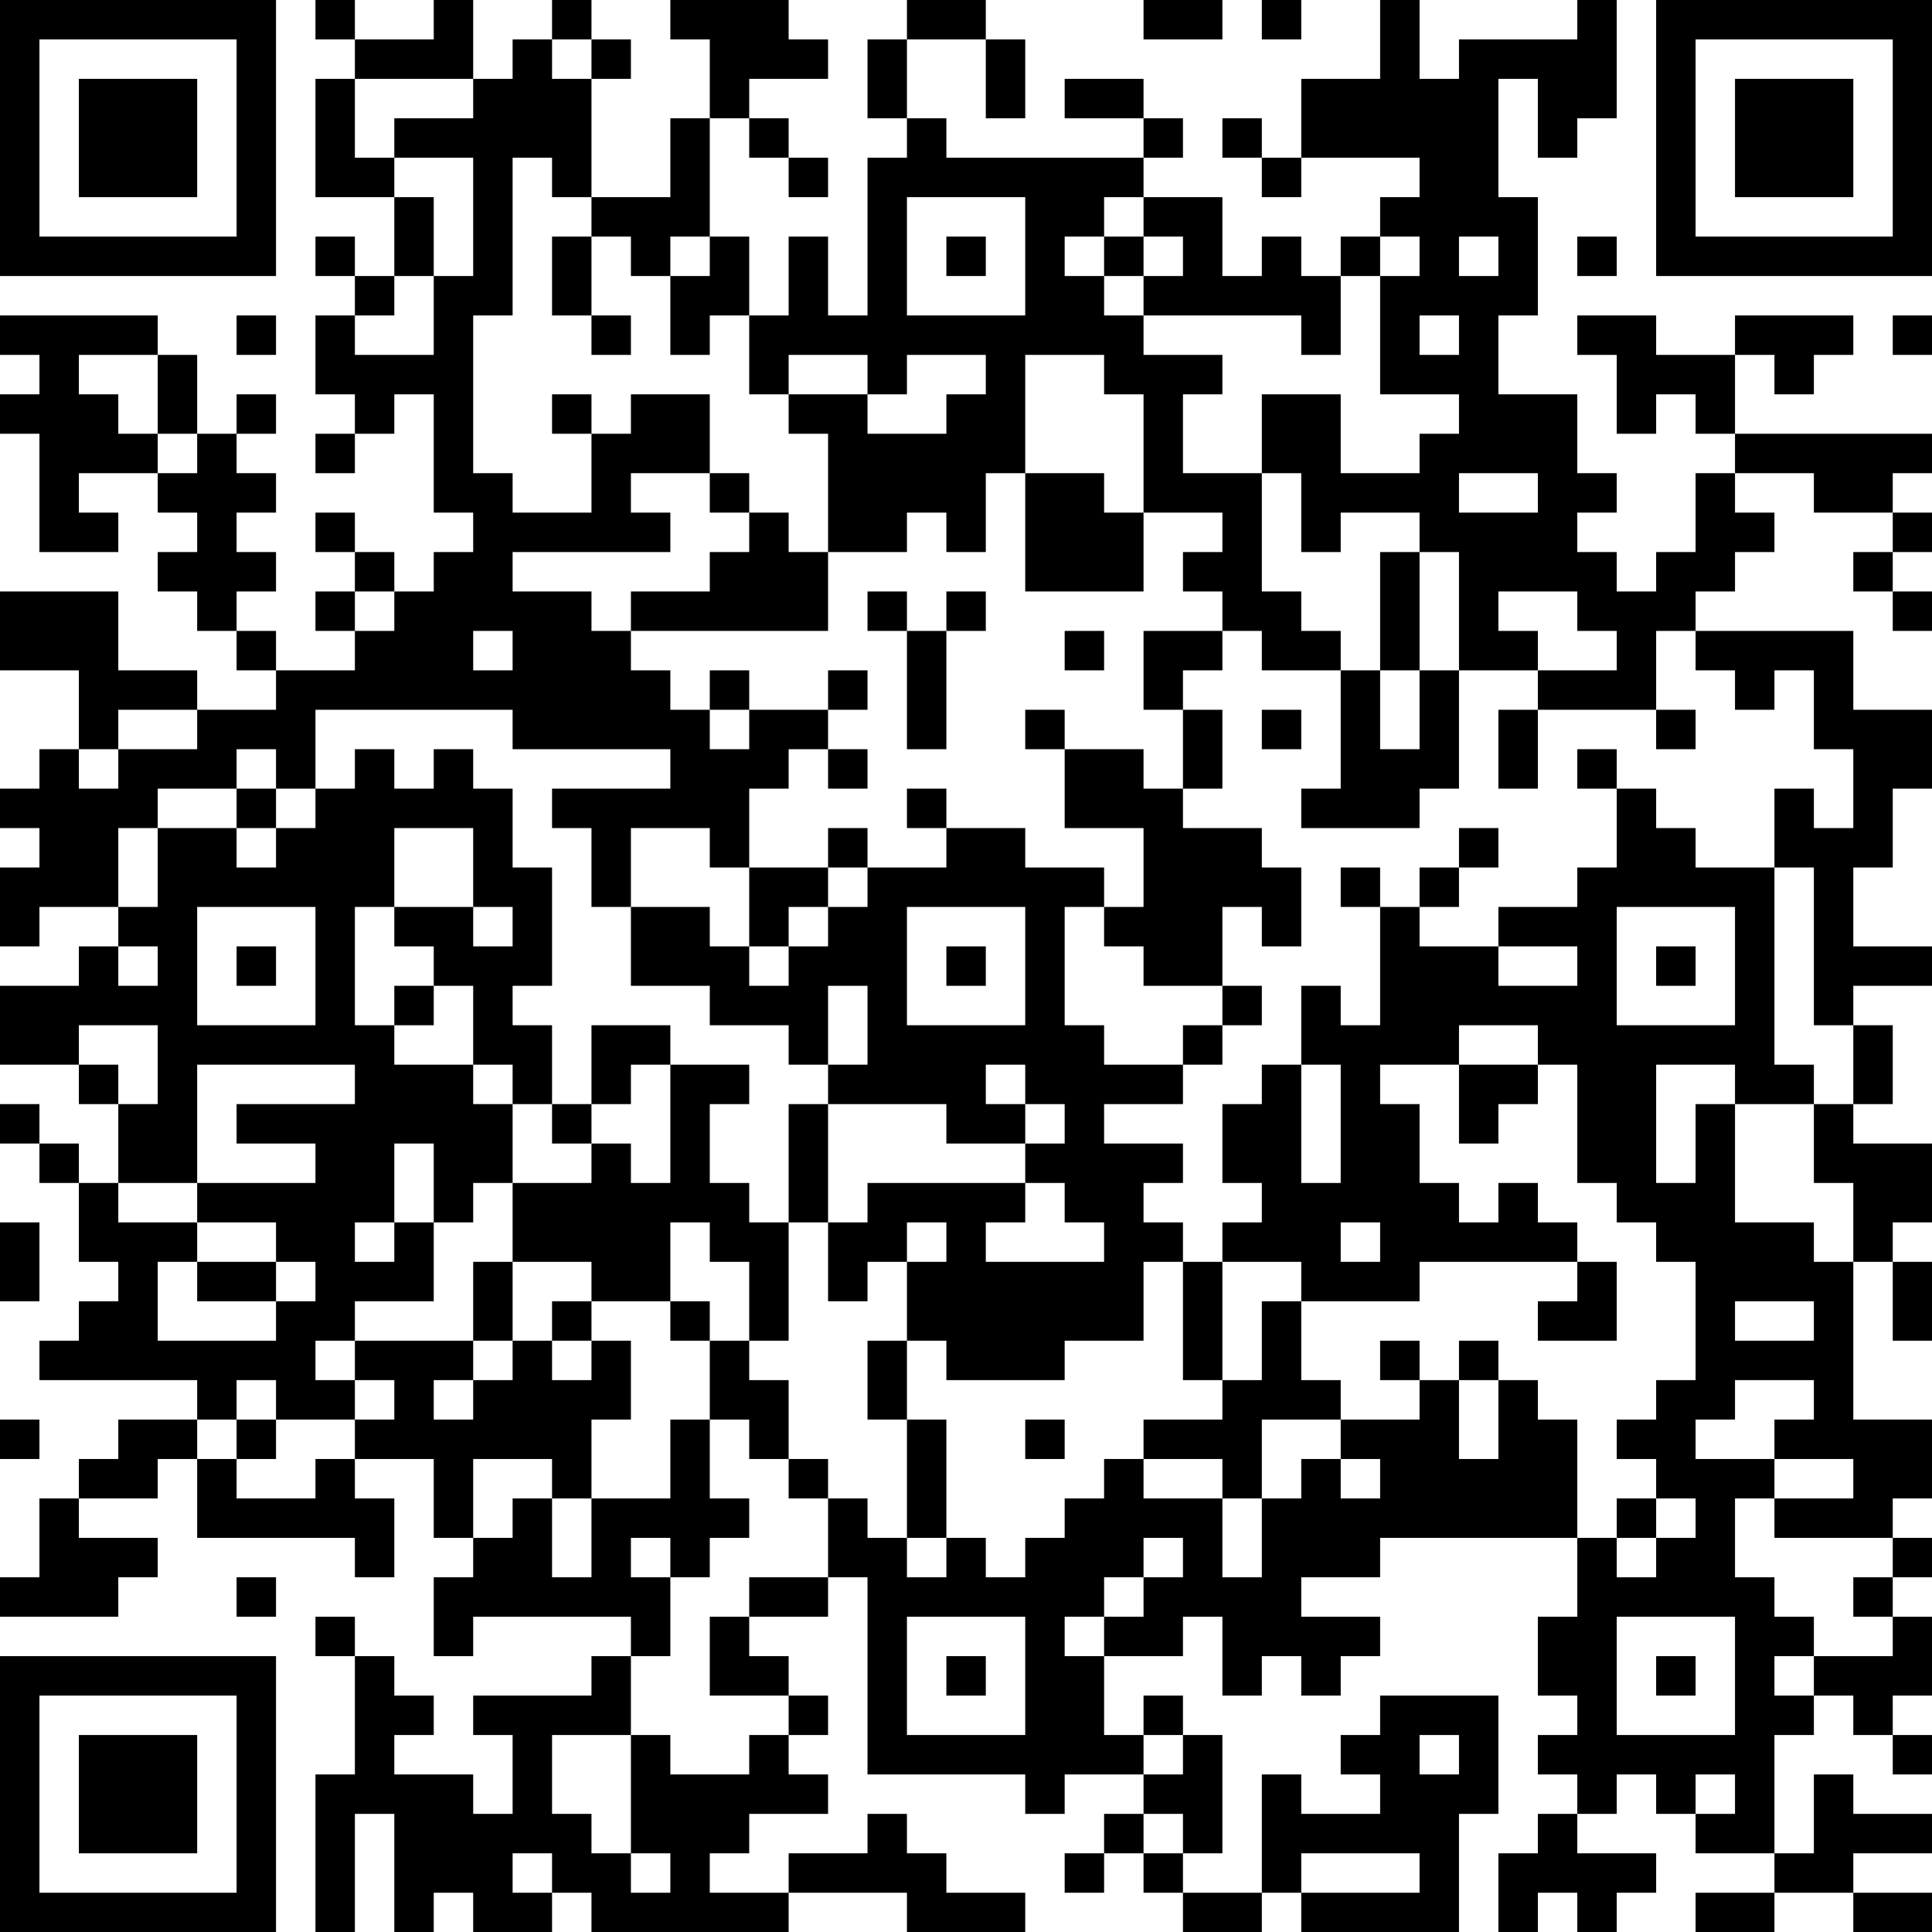<?xml version="1.0" encoding="UTF-8"?>
<svg xmlns="http://www.w3.org/2000/svg" version="1.1" width="200" height="200" viewBox="0 0 200 200"><rect x="0" y="0" width="200" height="200" fill="#ffffff"/><g transform="scale(4.082)"><g transform="translate(0,0)"><path fill-rule="evenodd" d="M8 0L8 1L9 1L9 2L8 2L8 5L10 5L10 7L9 7L9 6L8 6L8 7L9 7L9 8L8 8L8 10L9 10L9 11L8 11L8 12L9 12L9 11L10 11L10 10L11 10L11 13L12 13L12 14L11 14L11 15L10 15L10 14L9 14L9 13L8 13L8 14L9 14L9 15L8 15L8 16L9 16L9 17L7 17L7 16L6 16L6 15L7 15L7 14L6 14L6 13L7 13L7 12L6 12L6 11L7 11L7 10L6 10L6 11L5 11L5 9L4 9L4 8L0 8L0 9L1 9L1 10L0 10L0 11L1 11L1 14L3 14L3 13L2 13L2 12L4 12L4 13L5 13L5 14L4 14L4 15L5 15L5 16L6 16L6 17L7 17L7 18L5 18L5 17L3 17L3 15L0 15L0 17L2 17L2 19L1 19L1 20L0 20L0 21L1 21L1 22L0 22L0 24L1 24L1 23L3 23L3 24L2 24L2 25L0 25L0 27L2 27L2 28L3 28L3 30L2 30L2 29L1 29L1 28L0 28L0 29L1 29L1 30L2 30L2 32L3 32L3 33L2 33L2 34L1 34L1 35L5 35L5 36L3 36L3 37L2 37L2 38L1 38L1 40L0 40L0 41L3 41L3 40L4 40L4 39L2 39L2 38L4 38L4 37L5 37L5 39L9 39L9 40L10 40L10 38L9 38L9 37L11 37L11 39L12 39L12 40L11 40L11 42L12 42L12 41L16 41L16 42L15 42L15 43L12 43L12 44L13 44L13 46L12 46L12 45L10 45L10 44L11 44L11 43L10 43L10 42L9 42L9 41L8 41L8 42L9 42L9 45L8 45L8 49L9 49L9 46L10 46L10 49L11 49L11 48L12 48L12 49L14 49L14 48L15 48L15 49L20 49L20 48L23 48L23 49L26 49L26 48L24 48L24 47L23 47L23 46L22 46L22 47L20 47L20 48L18 48L18 47L19 47L19 46L21 46L21 45L20 45L20 44L21 44L21 43L20 43L20 42L19 42L19 41L21 41L21 40L22 40L22 45L26 45L26 46L27 46L27 45L29 45L29 46L28 46L28 47L27 47L27 48L28 48L28 47L29 47L29 48L30 48L30 49L32 49L32 48L33 48L33 49L37 49L37 46L38 46L38 43L35 43L35 44L34 44L34 45L35 45L35 46L33 46L33 45L32 45L32 48L30 48L30 47L31 47L31 44L30 44L30 43L29 43L29 44L28 44L28 42L30 42L30 41L31 41L31 43L32 43L32 42L33 42L33 43L34 43L34 42L35 42L35 41L33 41L33 40L35 40L35 39L40 39L40 41L39 41L39 43L40 43L40 44L39 44L39 45L40 45L40 46L39 46L39 47L38 47L38 49L39 49L39 48L40 48L40 49L41 49L41 48L42 48L42 47L40 47L40 46L41 46L41 45L42 45L42 46L43 46L43 47L45 47L45 48L43 48L43 49L45 49L45 48L47 48L47 49L49 49L49 48L47 48L47 47L49 47L49 46L47 46L47 45L46 45L46 47L45 47L45 44L46 44L46 43L47 43L47 44L48 44L48 45L49 45L49 44L48 44L48 43L49 43L49 41L48 41L48 40L49 40L49 39L48 39L48 38L49 38L49 36L47 36L47 32L48 32L48 34L49 34L49 32L48 32L48 31L49 31L49 29L47 29L47 28L48 28L48 26L47 26L47 25L49 25L49 24L47 24L47 22L48 22L48 20L49 20L49 18L47 18L47 16L43 16L43 15L44 15L44 14L45 14L45 13L44 13L44 12L46 12L46 13L48 13L48 14L47 14L47 15L48 15L48 16L49 16L49 15L48 15L48 14L49 14L49 13L48 13L48 12L49 12L49 11L44 11L44 9L45 9L45 10L46 10L46 9L47 9L47 8L44 8L44 9L42 9L42 8L40 8L40 9L41 9L41 11L42 11L42 10L43 10L43 11L44 11L44 12L43 12L43 14L42 14L42 15L41 15L41 14L40 14L40 13L41 13L41 12L40 12L40 10L38 10L38 8L39 8L39 5L38 5L38 2L39 2L39 4L40 4L40 3L41 3L41 0L40 0L40 1L37 1L37 2L36 2L36 0L35 0L35 2L33 2L33 4L32 4L32 3L31 3L31 4L32 4L32 5L33 5L33 4L36 4L36 5L35 5L35 6L34 6L34 7L33 7L33 6L32 6L32 7L31 7L31 5L29 5L29 4L30 4L30 3L29 3L29 2L27 2L27 3L29 3L29 4L24 4L24 3L23 3L23 1L25 1L25 3L26 3L26 1L25 1L25 0L23 0L23 1L22 1L22 3L23 3L23 4L22 4L22 8L21 8L21 6L20 6L20 8L19 8L19 6L18 6L18 3L19 3L19 4L20 4L20 5L21 5L21 4L20 4L20 3L19 3L19 2L21 2L21 1L20 1L20 0L17 0L17 1L18 1L18 3L17 3L17 5L15 5L15 2L16 2L16 1L15 1L15 0L14 0L14 1L13 1L13 2L12 2L12 0L11 0L11 1L9 1L9 0ZM29 0L29 1L31 1L31 0ZM32 0L32 1L33 1L33 0ZM14 1L14 2L15 2L15 1ZM9 2L9 4L10 4L10 5L11 5L11 7L10 7L10 8L9 8L9 9L11 9L11 7L12 7L12 4L10 4L10 3L12 3L12 2ZM13 4L13 8L12 8L12 12L13 12L13 13L15 13L15 11L16 11L16 10L18 10L18 12L16 12L16 13L17 13L17 14L13 14L13 15L15 15L15 16L16 16L16 17L17 17L17 18L18 18L18 19L19 19L19 18L21 18L21 19L20 19L20 20L19 20L19 22L18 22L18 21L16 21L16 23L15 23L15 21L14 21L14 20L17 20L17 19L13 19L13 18L8 18L8 20L7 20L7 19L6 19L6 20L4 20L4 21L3 21L3 23L4 23L4 21L6 21L6 22L7 22L7 21L8 21L8 20L9 20L9 19L10 19L10 20L11 20L11 19L12 19L12 20L13 20L13 22L14 22L14 25L13 25L13 26L14 26L14 28L13 28L13 27L12 27L12 25L11 25L11 24L10 24L10 23L12 23L12 24L13 24L13 23L12 23L12 21L10 21L10 23L9 23L9 26L10 26L10 27L12 27L12 28L13 28L13 30L12 30L12 31L11 31L11 29L10 29L10 31L9 31L9 32L10 32L10 31L11 31L11 33L9 33L9 34L8 34L8 35L9 35L9 36L7 36L7 35L6 35L6 36L5 36L5 37L6 37L6 38L8 38L8 37L9 37L9 36L10 36L10 35L9 35L9 34L12 34L12 35L11 35L11 36L12 36L12 35L13 35L13 34L14 34L14 35L15 35L15 34L16 34L16 36L15 36L15 38L14 38L14 37L12 37L12 39L13 39L13 38L14 38L14 40L15 40L15 38L17 38L17 36L18 36L18 38L19 38L19 39L18 39L18 40L17 40L17 39L16 39L16 40L17 40L17 42L16 42L16 44L14 44L14 46L15 46L15 47L16 47L16 48L17 48L17 47L16 47L16 44L17 44L17 45L19 45L19 44L20 44L20 43L18 43L18 41L19 41L19 40L21 40L21 38L22 38L22 39L23 39L23 40L24 40L24 39L25 39L25 40L26 40L26 39L27 39L27 38L28 38L28 37L29 37L29 38L31 38L31 40L32 40L32 38L33 38L33 37L34 37L34 38L35 38L35 37L34 37L34 36L36 36L36 35L37 35L37 37L38 37L38 35L39 35L39 36L40 36L40 39L41 39L41 40L42 40L42 39L43 39L43 38L42 38L42 37L41 37L41 36L42 36L42 35L43 35L43 32L42 32L42 31L41 31L41 30L40 30L40 27L39 27L39 26L37 26L37 27L35 27L35 28L36 28L36 30L37 30L37 31L38 31L38 30L39 30L39 31L40 31L40 32L36 32L36 33L33 33L33 32L31 32L31 31L32 31L32 30L31 30L31 28L32 28L32 27L33 27L33 30L34 30L34 27L33 27L33 25L34 25L34 26L35 26L35 23L36 23L36 24L38 24L38 25L40 25L40 24L38 24L38 23L40 23L40 22L41 22L41 20L42 20L42 21L43 21L43 22L45 22L45 27L46 27L46 28L44 28L44 27L42 27L42 30L43 30L43 28L44 28L44 31L46 31L46 32L47 32L47 30L46 30L46 28L47 28L47 26L46 26L46 22L45 22L45 20L46 20L46 21L47 21L47 19L46 19L46 17L45 17L45 18L44 18L44 17L43 17L43 16L42 16L42 18L39 18L39 17L41 17L41 16L40 16L40 15L38 15L38 16L39 16L39 17L37 17L37 14L36 14L36 13L34 13L34 14L33 14L33 12L32 12L32 10L34 10L34 12L36 12L36 11L37 11L37 10L35 10L35 7L36 7L36 6L35 6L35 7L34 7L34 9L33 9L33 8L29 8L29 7L30 7L30 6L29 6L29 5L28 5L28 6L27 6L27 7L28 7L28 8L29 8L29 9L31 9L31 10L30 10L30 12L32 12L32 15L33 15L33 16L34 16L34 17L32 17L32 16L31 16L31 15L30 15L30 14L31 14L31 13L29 13L29 10L28 10L28 9L26 9L26 12L25 12L25 14L24 14L24 13L23 13L23 14L21 14L21 11L20 11L20 10L22 10L22 11L24 11L24 10L25 10L25 9L23 9L23 10L22 10L22 9L20 9L20 10L19 10L19 8L18 8L18 9L17 9L17 7L18 7L18 6L17 6L17 7L16 7L16 6L15 6L15 5L14 5L14 4ZM23 5L23 8L26 8L26 5ZM14 6L14 8L15 8L15 9L16 9L16 8L15 8L15 6ZM24 6L24 7L25 7L25 6ZM28 6L28 7L29 7L29 6ZM37 6L37 7L38 7L38 6ZM40 6L40 7L41 7L41 6ZM6 8L6 9L7 9L7 8ZM36 8L36 9L37 9L37 8ZM48 8L48 9L49 9L49 8ZM2 9L2 10L3 10L3 11L4 11L4 12L5 12L5 11L4 11L4 9ZM14 10L14 11L15 11L15 10ZM18 12L18 13L19 13L19 14L18 14L18 15L16 15L16 16L21 16L21 14L20 14L20 13L19 13L19 12ZM26 12L26 15L29 15L29 13L28 13L28 12ZM37 12L37 13L39 13L39 12ZM35 14L35 17L34 17L34 20L33 20L33 21L36 21L36 20L37 20L37 17L36 17L36 14ZM9 15L9 16L10 16L10 15ZM22 15L22 16L23 16L23 19L24 19L24 16L25 16L25 15L24 15L24 16L23 16L23 15ZM12 16L12 17L13 17L13 16ZM27 16L27 17L28 17L28 16ZM29 16L29 18L30 18L30 20L29 20L29 19L27 19L27 18L26 18L26 19L27 19L27 21L29 21L29 23L28 23L28 22L26 22L26 21L24 21L24 20L23 20L23 21L24 21L24 22L22 22L22 21L21 21L21 22L19 22L19 24L18 24L18 23L16 23L16 25L18 25L18 26L20 26L20 27L21 27L21 28L20 28L20 31L19 31L19 30L18 30L18 28L19 28L19 27L17 27L17 26L15 26L15 28L14 28L14 29L15 29L15 30L13 30L13 32L12 32L12 34L13 34L13 32L15 32L15 33L14 33L14 34L15 34L15 33L17 33L17 34L18 34L18 36L19 36L19 37L20 37L20 38L21 38L21 37L20 37L20 35L19 35L19 34L20 34L20 31L21 31L21 33L22 33L22 32L23 32L23 34L22 34L22 36L23 36L23 39L24 39L24 36L23 36L23 34L24 34L24 35L27 35L27 34L29 34L29 32L30 32L30 35L31 35L31 36L29 36L29 37L31 37L31 38L32 38L32 36L34 36L34 35L33 35L33 33L32 33L32 35L31 35L31 32L30 32L30 31L29 31L29 30L30 30L30 29L28 29L28 28L30 28L30 27L31 27L31 26L32 26L32 25L31 25L31 23L32 23L32 24L33 24L33 22L32 22L32 21L30 21L30 20L31 20L31 18L30 18L30 17L31 17L31 16ZM18 17L18 18L19 18L19 17ZM21 17L21 18L22 18L22 17ZM35 17L35 19L36 19L36 17ZM3 18L3 19L2 19L2 20L3 20L3 19L5 19L5 18ZM32 18L32 19L33 19L33 18ZM38 18L38 20L39 20L39 18ZM42 18L42 19L43 19L43 18ZM21 19L21 20L22 20L22 19ZM40 19L40 20L41 20L41 19ZM6 20L6 21L7 21L7 20ZM37 21L37 22L36 22L36 23L37 23L37 22L38 22L38 21ZM21 22L21 23L20 23L20 24L19 24L19 25L20 25L20 24L21 24L21 23L22 23L22 22ZM34 22L34 23L35 23L35 22ZM5 23L5 26L8 26L8 23ZM23 23L23 26L26 26L26 23ZM27 23L27 26L28 26L28 27L30 27L30 26L31 26L31 25L29 25L29 24L28 24L28 23ZM41 23L41 26L44 26L44 23ZM3 24L3 25L4 25L4 24ZM6 24L6 25L7 25L7 24ZM24 24L24 25L25 25L25 24ZM42 24L42 25L43 25L43 24ZM10 25L10 26L11 26L11 25ZM21 25L21 27L22 27L22 25ZM2 26L2 27L3 27L3 28L4 28L4 26ZM5 27L5 30L3 30L3 31L5 31L5 32L4 32L4 34L7 34L7 33L8 33L8 32L7 32L7 31L5 31L5 30L8 30L8 29L6 29L6 28L9 28L9 27ZM16 27L16 28L15 28L15 29L16 29L16 30L17 30L17 27ZM25 27L25 28L26 28L26 29L24 29L24 28L21 28L21 31L22 31L22 30L26 30L26 31L25 31L25 32L28 32L28 31L27 31L27 30L26 30L26 29L27 29L27 28L26 28L26 27ZM37 27L37 29L38 29L38 28L39 28L39 27ZM0 31L0 33L1 33L1 31ZM17 31L17 33L18 33L18 34L19 34L19 32L18 32L18 31ZM23 31L23 32L24 32L24 31ZM34 31L34 32L35 32L35 31ZM5 32L5 33L7 33L7 32ZM40 32L40 33L39 33L39 34L41 34L41 32ZM44 33L44 34L46 34L46 33ZM35 34L35 35L36 35L36 34ZM37 34L37 35L38 35L38 34ZM44 35L44 36L43 36L43 37L45 37L45 38L44 38L44 40L45 40L45 41L46 41L46 42L45 42L45 43L46 43L46 42L48 42L48 41L47 41L47 40L48 40L48 39L45 39L45 38L47 38L47 37L45 37L45 36L46 36L46 35ZM0 36L0 37L1 37L1 36ZM6 36L6 37L7 37L7 36ZM26 36L26 37L27 37L27 36ZM41 38L41 39L42 39L42 38ZM29 39L29 40L28 40L28 41L27 41L27 42L28 42L28 41L29 41L29 40L30 40L30 39ZM6 40L6 41L7 41L7 40ZM23 41L23 44L26 44L26 41ZM41 41L41 44L44 44L44 41ZM24 42L24 43L25 43L25 42ZM42 42L42 43L43 43L43 42ZM29 44L29 45L30 45L30 44ZM36 44L36 45L37 45L37 44ZM43 45L43 46L44 46L44 45ZM29 46L29 47L30 47L30 46ZM13 47L13 48L14 48L14 47ZM33 47L33 48L36 48L36 47ZM0 0L0 7L7 7L7 0ZM1 1L1 6L6 6L6 1ZM2 2L2 5L5 5L5 2ZM42 0L42 7L49 7L49 0ZM43 1L43 6L48 6L48 1ZM44 2L44 5L47 5L47 2ZM0 42L0 49L7 49L7 42ZM1 43L1 48L6 48L6 43ZM2 44L2 47L5 47L5 44Z" fill="#000000"/></g></g></svg>
